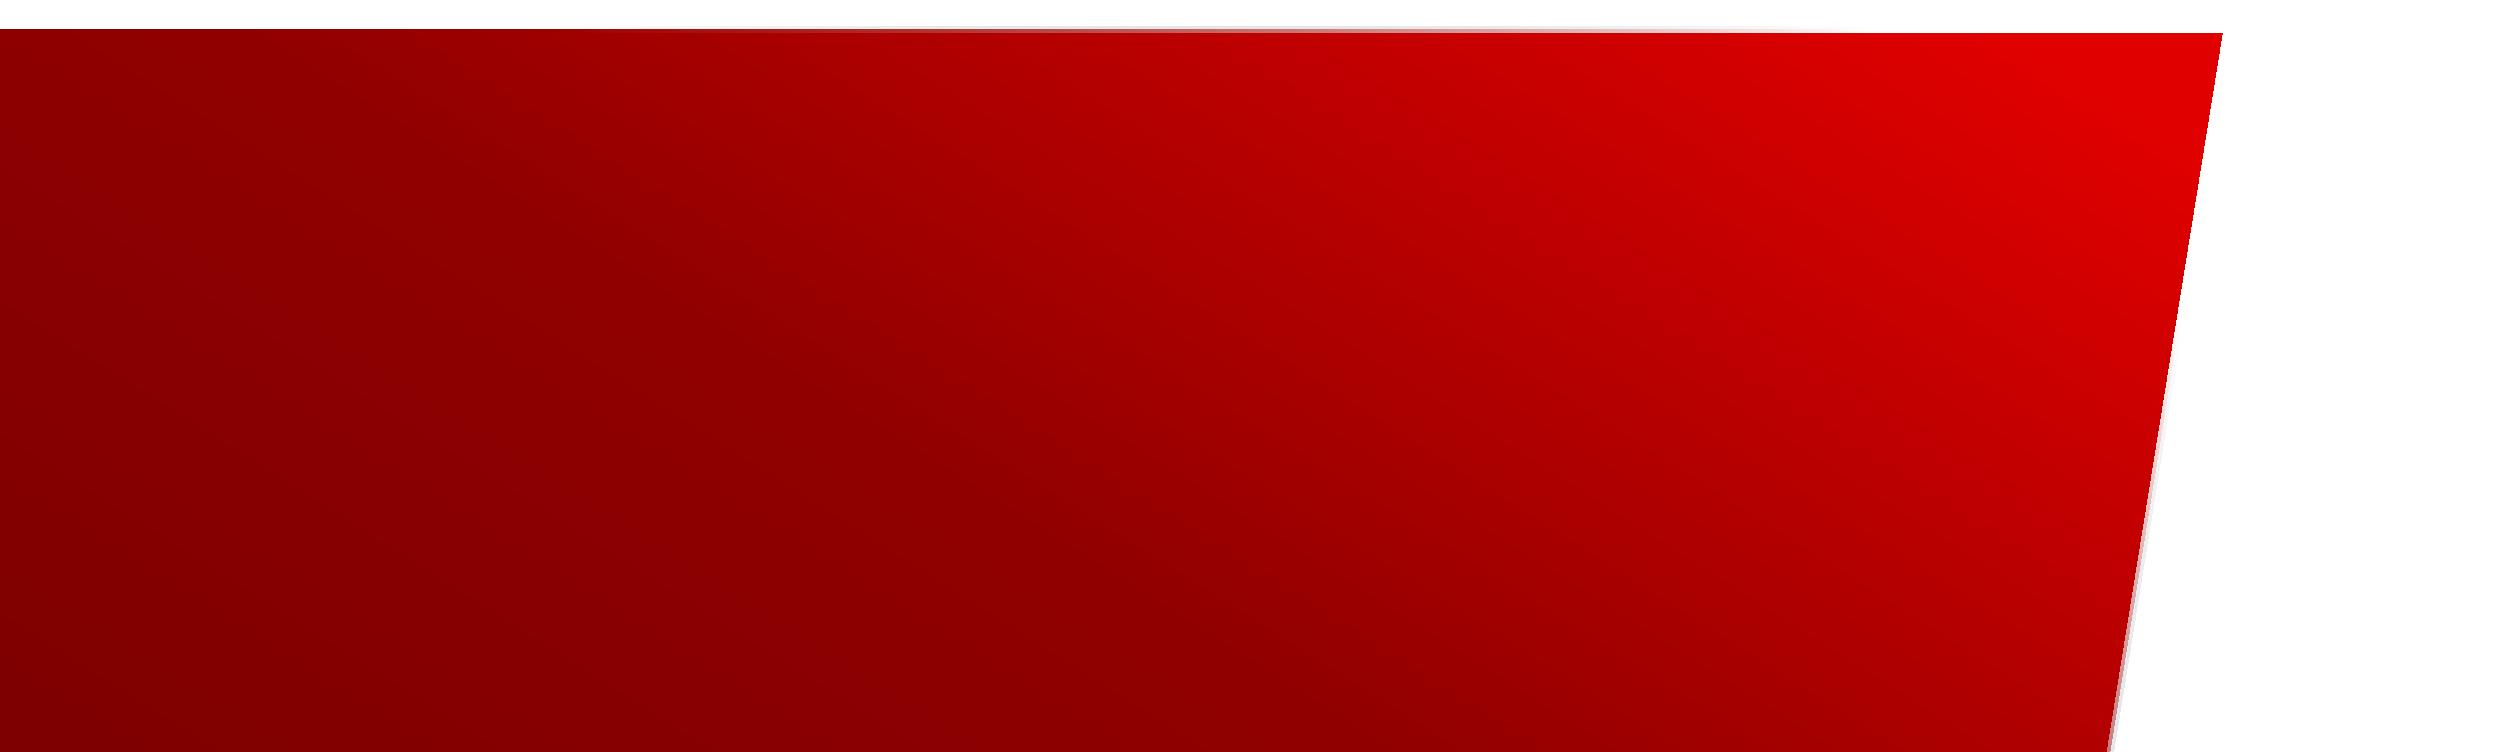 <?xml version="1.0" encoding="UTF-8"?> <svg xmlns="http://www.w3.org/2000/svg" width="339" height="102" viewBox="0 0 339 102" fill="none"><g filter="url(#filter0_d_177_52124)"><path d="M271.516 102L288 0H-50V102H271.516Z" fill="url(#paint0_linear_177_52124)" shape-rendering="crispEdges"></path><path d="M271.516 102L288 0H-50V102H271.516Z" stroke="url(#paint1_linear_177_52124)" shape-rendering="crispEdges"></path></g><defs><filter id="filter0_d_177_52124" x="-72.9" y="-32.9" width="411.887" height="175.8" filterUnits="userSpaceOnUse" color-interpolation-filters="sRGB"><feFlood flood-opacity="0" result="BackgroundImageFix"></feFlood><feColorMatrix in="SourceAlpha" type="matrix" values="0 0 0 0 0 0 0 0 0 0 0 0 0 0 0 0 0 0 127 0" result="hardAlpha"></feColorMatrix><feOffset dx="14" dy="4"></feOffset><feGaussianBlur stdDeviation="18.2"></feGaussianBlur><feComposite in2="hardAlpha" operator="out"></feComposite><feColorMatrix type="matrix" values="0 0 0 0 0 0 0 0 0 0 0 0 0 0 0 0 0 0 0.47 0"></feColorMatrix><feBlend mode="normal" in2="BackgroundImageFix" result="effect1_dropShadow_177_52124"></feBlend><feBlend mode="normal" in="SourceGraphic" in2="effect1_dropShadow_177_52124" result="shape"></feBlend></filter><linearGradient id="paint0_linear_177_52124" x1="125.5" y1="206.5" x2="255.851" y2="0.035" gradientUnits="userSpaceOnUse"><stop stop-color="#7A0000"></stop><stop offset="0.482" stop-color="#910000"></stop><stop offset="1" stop-color="#E00000"></stop></linearGradient><linearGradient id="paint1_linear_177_52124" x1="239.5" y1="4.59483e-06" x2="157.5" y2="88.5" gradientUnits="userSpaceOnUse"><stop stop-color="white"></stop><stop offset="1" stop-color="#999999" stop-opacity="0"></stop></linearGradient></defs></svg> 